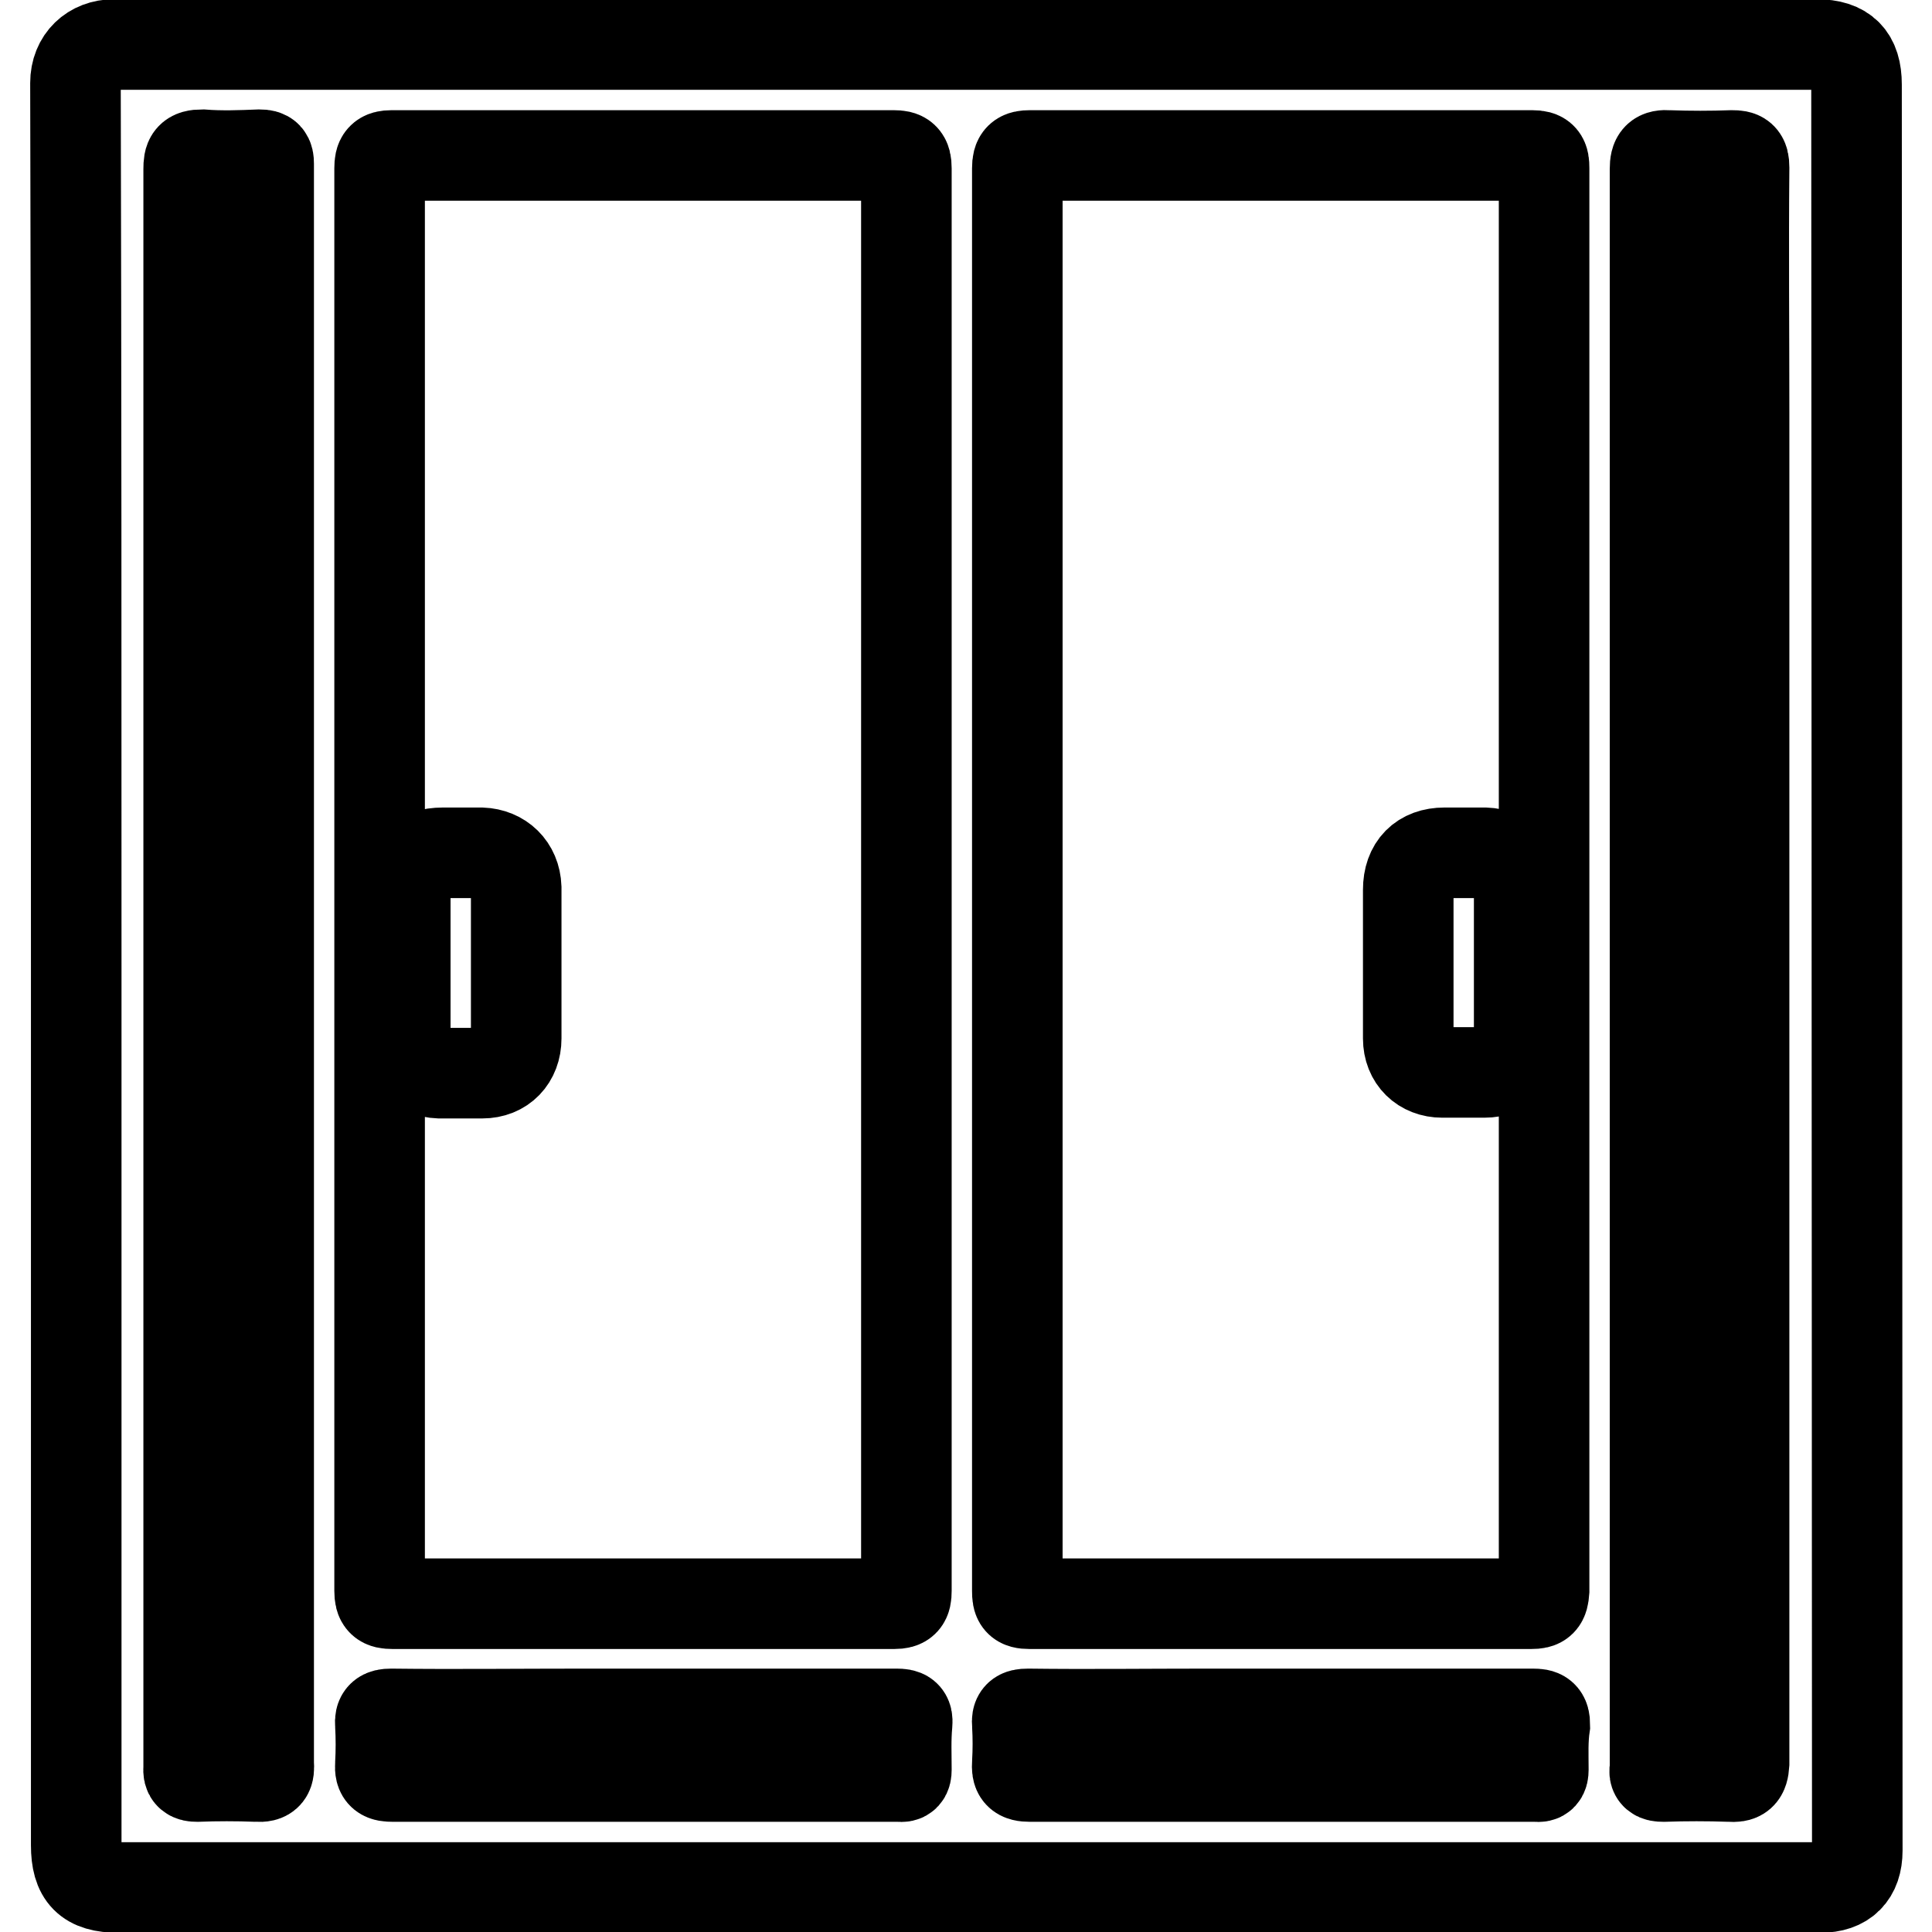 <?xml version="1.0" encoding="utf-8"?>
<!-- Svg Vector Icons : http://www.onlinewebfonts.com/icon -->
<!DOCTYPE svg PUBLIC "-//W3C//DTD SVG 1.1//EN" "http://www.w3.org/Graphics/SVG/1.1/DTD/svg11.dtd">
<svg version="1.1" xmlns="http://www.w3.org/2000/svg" xmlns:xlink="http://www.w3.org/1999/xlink" x="0px" y="0px" viewBox="0 0 256 256" enable-background="new 0 0 256 256" xml:space="preserve">
<g> <path stroke-width="12" fill-opacity="0" stroke="#000000"  d="M246,11.2c0-3.6-1.6-5.3-5.3-5.3c-75.2,0-150.4,0-225.6,0C12.2,5.9,10,7.9,10,11c0.1,39,0.1,78,0.1,116.9 v116.6c0,4,1.5,5.6,5.6,5.6h225.5c3.2,0,4.9-1.7,4.9-4.9L246,11.2z M34,235.4c-2.6-0.1-5.3-0.1-7.9,0c-0.8,0-1.2-0.2-1.1-1.1 c0-0.2,0-0.5,0-0.7c0-70.4,0-140.8,0-211.2c0-1.4,0.2-1.9,1.8-1.9c2.5,0.2,5.1,0.1,7.6,0c1,0,1.2,0.3,1.2,1.2c0,5.4,0,10.8,0,16.2 v90c0,35.2,0,70.5,0,105.7C35.7,235,35.5,235.5,34,235.4L34,235.4z M120.1,234.5c0,0.7-0.2,1-0.9,0.9c-0.2,0-0.5,0-0.7,0 c-22.1,0-44.3,0-66.4,0c-1.3,0-1.8-0.2-1.7-1.6c0.1-1.8,0.1-3.5,0-5.3c-0.1-1.1,0.3-1.4,1.4-1.4c8.5,0.1,17,0,25.6,0h7.9 c11.2,0,22.3,0,33.5,0c1.1,0,1.5,0.2,1.4,1.3C120,230.5,120.1,232.5,120.1,234.5z M120.1,116.5c0,31.4,0,62.8,0,94.3 c0,1.3-0.3,1.7-1.6,1.7c-22.2,0-44.3,0-66.5,0c-1.3,0-1.7-0.3-1.7-1.7c0-62.8,0-125.7,0-188.5c0-1.3,0.3-1.7,1.6-1.7 c22.2,0,44.3,0,66.5,0c1.3,0,1.7,0.3,1.7,1.7C120.1,53.7,120.1,85.1,120.1,116.5z M204.5,234.5c0,0.7-0.2,1-0.9,0.9 c-0.2,0-0.5,0-0.7,0c-22.1,0-44.3,0-66.4,0c-1.5,0-1.8-0.4-1.7-1.8c0.1-1.7,0.1-3.4,0-5.1c-0.1-1.1,0.2-1.4,1.4-1.4 c7.9,0.1,15.9,0,23.8,0h9.7c11.1,0,22.2,0,33.4,0c1.2,0,1.6,0.2,1.6,1.5C204.4,230.6,204.5,232.5,204.5,234.5L204.5,234.5z  M202.9,212.5c-22.2,0-44.3,0-66.5,0c-1.4,0-1.6-0.4-1.6-1.7c0-62.8,0-125.7,0-188.5c0-1.4,0.4-1.7,1.7-1.7c22.2,0,44.3,0,66.5,0 c1.4,0,1.6,0.4,1.6,1.7c0,31.5,0,62.9,0,94.4c0,31.4,0,62.7,0,94.1C204.5,212.2,204.2,212.5,202.9,212.5L202.9,212.5z M229.2,235.4 c-2.9-0.1-5.9-0.1-8.8,0c-0.9,0-1.3-0.2-1.1-1.1c0-0.2,0-0.5,0-0.7c0-70.4,0-140.8,0-211.2c0-1.5,0.4-1.9,1.8-1.8 c2.8,0.1,5.6,0.1,8.4,0c1.2,0,1.6,0.2,1.6,1.6c-0.1,10.8,0,21.6,0,32.4v73.5c0,35.2,0,70.4,0,105.6 C231,235.2,230.6,235.5,229.2,235.4L229.2,235.4z M63.8,113c-1.7,0-3.4,0-5.1,0c-3.3,0-5,1.7-5,5c0,3.2,0,6.4,0,9.6 c0,3.4,0,6.8,0,10.1c0,2.6,1.9,4.4,4.5,4.5c1.9,0,3.8,0,5.7,0c2.7,0,4.5-1.9,4.5-4.6c0-6.7,0-13.3,0-20 C68.3,114.9,66.4,113.1,63.8,113L63.8,113z M196.8,113c-1.8,0-3.6,0-5.4,0c-3,0-4.8,1.8-4.8,4.9c0,3.2,0,6.5,0,9.7 c0,3.3,0,6.7,0,10c0,2.7,1.9,4.5,4.5,4.5c1.9,0,3.7,0,5.6,0c2.7,0,4.6-1.8,4.6-4.5c0-6.7,0-13.4,0-20.1 C201.3,114.9,199.4,113.1,196.8,113L196.8,113z"/></g>
</svg>
